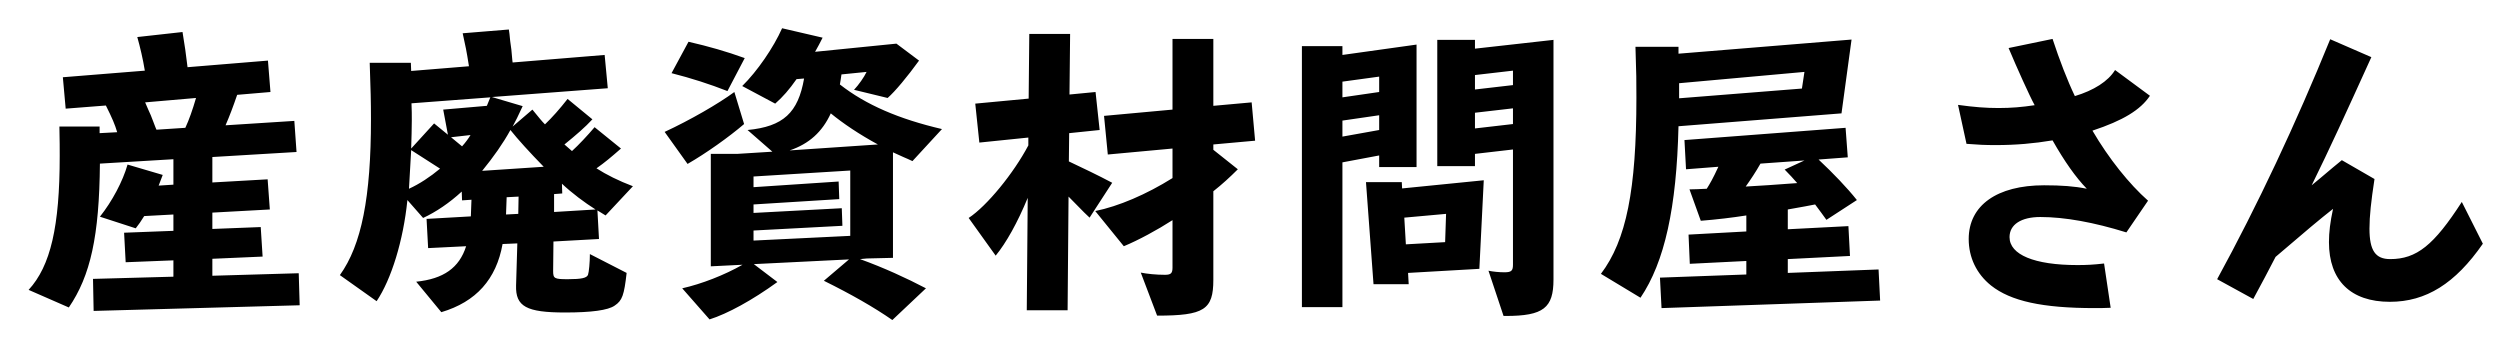 <svg xmlns="http://www.w3.org/2000/svg" xmlns:xlink="http://www.w3.org/1999/xlink" width="676.575" height="91.749" viewBox="0 0 676.575 91.749">
  <defs>
    <filter id="パス_2905" x="0" y="0" width="676.575" height="91.749" filterUnits="userSpaceOnUse">
      <feOffset dx="1" dy="3" input="SourceAlpha"/>
      <feGaussianBlur result="blur"/>
      <feFlood flood-opacity="0.161"/>
      <feComposite operator="in" in2="blur"/>
      <feComposite in="SourceGraphic"/>
    </filter>
  </defs>
  <g transform="matrix(1, 0, 0, 1, 0, 0)" filter="url(#パス_2905)">
    <g id="パス_2905-2" data-name="パス 2905" transform="translate(2.24 76.3)">
      <path d="M 238.447 9.879 L 237.114 8.952 C 232.278 5.592 226.3 2.166 218.839 -1.522 L 216.113 -2.869 L 218.43 -4.839 L 220.744 -6.806 L 206.347 -6.094 L 208.355 -4.567 L 210.5 -2.937 L 208.319 -1.356 C 201.448 3.626 194.547 7.418 189.387 9.047 L 188.144 9.44 L 187.283 8.46 L 179.888 0.045 L 177.665 -2.484 L 180.949 -3.226 C 183.018 -3.693 185.212 -4.347 187.405 -5.137 L 187.125 -5.124 L 187.125 -7.225 L 187.125 -35.201 C 185.993 -34.482 184.887 -33.809 183.834 -33.202 L 182.263 -32.297 L 181.209 -33.771 L 175.004 -42.441 L 173.597 -44.406 L 175.79 -45.42 C 180.759 -47.718 186.473 -50.856 190.777 -53.603 C 186.693 -55.115 182.408 -56.444 178.008 -57.562 L 175.521 -58.193 L 176.74 -60.45 L 181.33 -68.95 L 182.054 -70.292 L 183.54 -69.949 C 189.356 -68.606 194.12 -67.222 198.986 -65.461 L 201.139 -64.681 L 200.077 -62.652 L 198.838 -60.287 C 201.886 -63.921 204.849 -68.529 206.591 -72.465 L 207.261 -73.978 L 208.873 -73.603 L 219.838 -71.053 L 222.308 -70.479 L 221.174 -68.211 C 221.075 -68.013 220.981 -67.826 220.889 -67.646 L 239.16 -69.48 L 239.936 -69.558 L 240.56 -69.09 L 246.68 -64.5 L 248.255 -63.319 L 247.099 -61.726 C 243.685 -57.021 240.395 -53.116 238.297 -51.28 L 237.784 -50.831 C 241.99 -49.068 246.697 -47.589 252.14 -46.318 L 255.48 -45.537 L 253.156 -43.015 L 245.166 -34.345 L 244.146 -33.238 L 242.801 -33.911 C 242.258 -34.183 241.695 -34.425 241.151 -34.659 C 240.911 -34.762 240.664 -34.868 240.425 -34.974 L 240.425 -9.52 L 240.425 -7.568 L 238.972 -7.533 C 242.679 -5.898 245.874 -4.308 248.279 -3.046 L 250.761 -1.744 L 248.723 0.179 L 239.628 8.764 L 238.447 9.879 Z M 193.64 -39.655 L 196.203 -39.655 L 200.807 -39.943 L 197.754 -42.609 L 197.633 -42.715 C 196.389 -41.711 195.038 -40.678 193.64 -39.655 Z M 222.253 -45.558 C 221.26 -43.876 220.102 -42.421 218.751 -41.155 L 227.746 -41.763 C 225.79 -43.005 223.936 -44.285 222.253 -45.558 Z M 197.82 -53.644 L 200.049 -46.312 L 200.07 -46.24 C 203.909 -46.738 206.573 -47.765 208.397 -49.436 C 209.285 -50.25 210.017 -51.246 210.625 -52.472 C 209.738 -51.486 208.832 -50.594 207.867 -49.75 L 206.827 -48.84 L 205.609 -49.49 L 197.82 -53.644 Z M 226.234 -57.297 C 226.44 -57.143 226.647 -56.992 226.856 -56.842 C 227.02 -57.032 227.185 -57.231 227.349 -57.436 L 226.238 -57.325 C 226.237 -57.316 226.235 -57.306 226.234 -57.297 Z M 404.267 8.207 C 404.267 8.207 404.266 8.207 404.265 8.207 C 404.063 8.207 403.857 8.207 403.649 8.205 L 402.22 8.194 L 401.768 6.837 L 397.959 -4.59 L 397.234 -4.548 L 379.933 -3.557 L 379.992 -2.491 L 380.109 -0.38 L 377.995 -0.38 L 368.475 -0.38 L 366.617 -0.38 L 366.48 -2.233 L 364.44 -29.858 L 364.282 -32.005 L 366.435 -32.005 L 376.125 -32.005 L 378.027 -32.005 L 378.103 -30.504 L 396.46 -32.34 L 395.93 -32.34 L 385.73 -32.34 L 383.73 -32.34 L 383.73 -34.34 L 383.73 -68.51 L 383.73 -70.51 L 385.73 -70.51 L 395.93 -70.51 L 397.93 -70.51 L 397.93 -68.51 L 397.93 -68.367 L 416.957 -70.498 L 419.18 -70.747 L 419.18 -68.51 L 419.18 -3.655 C 419.18 -1.416 418.965 0.297 418.503 1.734 C 417.957 3.432 417.065 4.741 415.776 5.736 C 414.559 6.676 412.987 7.321 410.971 7.709 C 409.206 8.049 407.075 8.207 404.267 8.207 Z M 399.203 -8.162 L 400.004 -7.991 C 401.066 -7.763 402.64 -7.61 403.92 -7.61 C 404.034 -7.61 404.131 -7.612 404.215 -7.615 C 404.215 -7.626 404.215 -7.638 404.215 -7.65 L 404.215 -36.6 L 397.93 -35.873 L 397.93 -34.34 L 397.93 -32.487 L 398.111 -32.505 L 400.423 -32.736 L 400.307 -30.416 L 399.203 -8.162 Z M 378.915 -18.582 L 379.109 -15.283 L 385.917 -15.665 L 386.036 -19.225 L 378.915 -18.582 Z M 397.93 -47.008 L 397.93 -46.785 L 404.215 -47.512 L 404.215 -47.735 L 397.93 -47.008 Z M 309.91 8.12 L 308.53 8.12 L 308.04 6.83 L 303.62 -4.815 L 302.337 -8.195 L 305.882 -7.486 C 307.597 -7.143 309.955 -6.93 312.035 -6.93 C 312.049 -6.93 312.062 -6.93 312.075 -6.93 L 312.075 -16.137 C 308.504 -14.026 304.667 -12.057 301.663 -10.817 L 300.287 -10.248 L 299.348 -11.404 L 293.14 -19.045 L 292.032 -17.336 L 290.29 -18.92 C 289.645 -19.507 289.355 -19.776 287.9 -21.249 L 287.685 4.692 L 287.668 6.675 L 285.685 6.675 L 274.635 6.675 L 272.618 6.675 L 272.635 4.658 L 272.814 -16.636 C 271.132 -13.511 269.402 -10.829 267.763 -8.842 L 266.109 -6.837 L 264.594 -8.95 L 257.284 -19.15 L 256.07 -20.845 L 257.814 -21.988 C 259.99 -23.414 262.897 -26.252 265.79 -29.776 C 268.456 -33.024 270.885 -36.551 272.715 -39.824 L 262.004 -38.725 L 260.019 -38.522 L 259.811 -40.507 L 258.706 -51.047 L 258.495 -53.057 L 260.508 -53.246 L 273.163 -54.437 L 273.315 -70.144 L 273.334 -72.125 L 275.315 -72.125 L 286.365 -72.125 L 288.386 -72.125 L 288.365 -70.104 L 288.218 -55.924 L 293.058 -56.391 L 295.027 -56.581 L 295.239 -54.614 L 295.738 -49.966 L 312.075 -51.465 L 312.075 -68.765 L 312.075 -70.765 L 314.075 -70.765 L 325.125 -70.765 L 327.125 -70.765 L 327.125 -68.765 L 327.125 -52.848 L 335.315 -53.587 L 337.307 -53.767 L 337.487 -51.775 L 338.422 -41.405 L 338.601 -39.413 L 336.61 -39.233 L 328.648 -38.515 L 332.999 -35.056 L 334.754 -33.661 L 333.169 -32.076 C 331.03 -29.937 329.089 -28.17 327.125 -26.577 L 327.125 -3.57 C 327.125 -1.151 326.913 0.563 326.437 1.985 C 325.852 3.736 324.851 5.045 323.376 5.988 C 320.6 7.763 316.165 8.12 309.91 8.12 Z M 288.039 -36.859 C 289.055 -36.37 290.629 -35.62 292.746 -34.618 L 292.765 -34.608 L 292.784 -34.599 C 293.422 -34.28 293.956 -34.016 294.472 -33.761 C 295.846 -33.081 296.932 -32.545 298.699 -31.598 L 300.616 -30.571 L 299.433 -28.747 L 297.205 -25.313 C 301.93 -26.814 307.122 -29.219 312.075 -32.226 L 312.075 -36.907 L 296.749 -35.493 L 294.768 -35.311 L 294.574 -37.291 L 294.107 -42.079 L 288.09 -41.459 L 288.039 -36.859 Z M 115.495 7.48 L 114.652 6.457 L 107.852 -1.788 L 105.478 -4.666 L 109.189 -5.049 C 112.58 -5.4 115.157 -6.229 117.069 -7.582 C 118.16 -8.355 119.057 -9.323 119.773 -10.507 L 112.724 -10.157 L 110.735 -10.059 L 110.628 -12.048 L 110.286 -18.398 L 109.761 -18.996 L 108.438 -20.504 C 106.975 -10.973 103.997 -2.114 100.345 3.325 L 99.201 5.029 L 97.528 3.841 L 87.583 -3.214 L 85.941 -4.378 L 87.116 -6.012 C 89.901 -9.888 91.887 -14.947 93.185 -21.481 C 94.511 -28.149 95.155 -36.526 95.155 -47.09 C 95.155 -51.715 95.079 -54.626 94.816 -62.236 L 94.745 -64.305 L 96.815 -64.305 L 107.95 -64.305 L 109.875 -64.305 L 109.948 -62.382 L 109.953 -62.258 L 121.356 -63.188 C 120.939 -65.688 120.666 -66.932 120.118 -69.428 L 120.021 -69.866 L 119.531 -72.102 L 121.812 -72.288 L 134.307 -73.308 L 136.184 -73.462 L 136.45 -71.598 L 136.62 -70.408 L 136.626 -70.361 L 136.631 -70.315 L 136.663 -69.981 C 136.801 -68.521 136.819 -68.334 137.13 -66.158 L 137.137 -66.107 L 137.142 -66.056 L 137.279 -64.543 L 160.232 -66.423 L 162.201 -66.585 L 162.386 -64.618 L 163.236 -55.608 L 163.427 -53.58 L 161.396 -53.426 L 153.182 -52.802 L 158.351 -48.549 L 159.983 -47.206 L 159.128 -46.277 L 166.073 -40.655 L 167.92 -39.16 L 166.132 -37.595 C 164.376 -36.059 163.073 -34.944 161.79 -33.934 C 163.881 -32.793 166.243 -31.719 168.752 -30.771 L 171.546 -29.715 L 169.506 -27.534 L 162.111 -19.629 L 160.994 -18.435 L 160.647 -18.649 L 160.862 -14.73 L 160.972 -12.733 L 158.975 -12.623 L 156.94 -12.511 L 157.313 -12.32 L 167.258 -7.22 L 168.487 -6.589 L 168.332 -5.216 C 167.668 0.684 167.142 3.106 164.251 5.046 C 163.073 5.877 161.291 6.433 158.647 6.795 C 156.342 7.11 153.326 7.27 149.685 7.27 C 146.158 7.27 143.593 7.087 141.611 6.695 C 139.241 6.226 137.587 5.44 136.406 4.223 C 134.52 2.28 134.373 -0.316 134.426 -2.1 L 134.702 -11.34 L 134.417 -11.328 C 133.4 -6.903 131.539 -3.16 128.873 -0.185 C 125.884 3.151 121.81 5.602 116.765 7.102 L 115.495 7.48 Z M 148.456 -5.79 C 149.066 -5.74 150.021 -5.74 150.45 -5.74 C 152.693 -5.74 153.669 -5.878 154.085 -5.982 C 154.223 -6.823 154.4 -8.696 154.4 -10.54 L 154.4 -12.371 L 148.52 -12.046 L 148.455 -5.937 C 148.455 -5.884 148.455 -5.835 148.456 -5.79 Z M 119.868 -23.274 C 119.496 -22.987 119.122 -22.707 118.745 -22.435 L 122.255 -22.634 L 122.273 -23.102 L 121.938 -23.079 L 119.88 -22.942 L 119.868 -23.274 Z M 148.71 -24.923 L 148.71 -24.055 L 152.061 -24.258 C 151.696 -24.536 151.336 -24.817 150.981 -25.099 L 150.981 -25.098 L 149.073 -24.951 L 148.71 -24.923 Z M 109.838 -35.159 L 109.638 -31.65 C 110.562 -32.209 111.494 -32.831 112.414 -33.503 C 111.546 -34.062 110.682 -34.619 109.838 -35.159 Z M 135.182 -40.64 C 134.129 -38.935 132.924 -37.171 131.574 -35.356 L 139.489 -35.881 C 137.863 -37.609 136.407 -39.217 135.182 -40.64 Z M 110.184 -49.49 C 110.205 -48.574 110.205 -47.831 110.205 -46.75 C 110.205 -45.987 110.196 -45.215 110.18 -44.418 L 112.763 -47.248 L 114.04 -48.648 L 115.004 -47.859 L 114.739 -49.271 L 114.635 -49.827 L 110.184 -49.49 Z M 141.56 -51.921 L 142.39 -50.91 C 142.799 -50.412 143.145 -49.988 143.445 -49.621 C 143.796 -49.191 144.079 -48.845 144.322 -48.552 C 145.415 -49.695 146.542 -50.976 147.691 -52.386 L 141.56 -51.921 Z M 20.14 6.899 L 20.1 4.884 L 20.003 -0.063 C 19.136 1.716 18.152 3.406 17.036 5.038 L 16.102 6.407 L 14.583 5.742 L 3.703 0.982 L 1.134 -0.142 L 3.034 -2.205 C 4.411 -3.7 5.554 -5.408 6.529 -7.426 C 7.541 -9.52 8.348 -11.896 8.995 -14.689 C 10.291 -20.274 10.92 -27.592 10.92 -37.06 C 10.92 -39.658 10.92 -40.357 10.835 -45.014 L 10.798 -47.05 L 12.835 -47.05 L 23.715 -47.05 L 24.982 -47.05 C 24.758 -47.536 24.507 -48.063 24.222 -48.646 L 14.691 -47.901 L 12.72 -47.747 L 12.543 -49.716 L 11.778 -58.216 L 11.597 -60.227 L 13.61 -60.389 L 33.599 -61.997 C 33.08 -64.662 32.461 -67.056 31.99 -68.734 L 31.352 -71.003 L 33.694 -71.263 L 45.934 -72.623 L 47.823 -72.833 L 48.129 -70.957 C 48.694 -67.497 48.914 -66.043 49.264 -63.265 L 69.111 -64.893 L 71.109 -65.057 L 71.269 -63.06 L 71.949 -54.56 L 72.107 -52.576 L 70.124 -52.407 L 62.41 -51.752 C 61.876 -50.228 61.376 -48.874 60.872 -47.59 L 76.287 -48.576 L 78.27 -48.703 L 78.41 -46.721 L 79.005 -38.306 L 79.148 -36.289 L 77.129 -36.169 L 56.23 -34.921 L 56.23 -32.037 L 69.077 -32.767 L 71.042 -32.878 L 71.185 -30.915 L 71.78 -22.755 L 71.928 -20.724 L 69.894 -20.613 L 56.23 -19.866 L 56.23 -19.419 L 67.242 -19.849 L 69.192 -19.924 L 69.316 -17.977 L 69.826 -9.987 L 69.956 -7.951 L 67.917 -7.862 L 56.23 -7.351 L 56.23 -6.734 L 77.547 -7.354 L 79.545 -7.412 L 79.604 -5.414 L 79.859 3.256 L 79.918 5.259 L 77.915 5.314 L 22.155 6.844 L 20.14 6.899 Z M 24.873 -18.204 C 24.559 -15.589 24.164 -13.2 23.682 -10.986 C 23.289 -9.176 22.834 -7.465 22.31 -5.836 L 41.69 -6.366 L 41.69 -6.76 L 30.849 -6.332 L 28.878 -6.254 L 28.773 -8.224 L 28.348 -16.214 L 28.301 -17.091 L 24.873 -18.204 Z M 36.929 -18.884 C 36.858 -18.773 36.789 -18.668 36.722 -18.565 L 41.69 -18.755 L 41.69 -19.14 L 36.929 -18.884 Z M 25.777 -33.135 C 25.74 -30.903 25.673 -28.797 25.574 -26.804 C 26.839 -28.961 27.925 -31.211 28.7 -33.31 L 25.777 -33.135 Z M 40.832 -34.035 L 41.365 -33.878 L 41.69 -33.783 L 41.69 -34.087 L 40.832 -34.035 Z M 38.977 -49.841 C 39.091 -49.586 39.215 -49.313 39.382 -48.956 L 39.41 -48.896 L 39.434 -48.835 L 40.029 -47.305 C 40.187 -46.9 40.313 -46.569 40.419 -46.29 L 45.58 -46.627 C 46.069 -47.787 46.548 -49.084 47.026 -50.537 L 38.977 -49.841 Z M 444.524 6.147 L 444.423 4.183 L 444.18 -0.526 C 443.611 0.489 443.012 1.462 442.382 2.394 L 441.319 3.969 L 439.692 2.988 L 428.982 -3.472 L 427.079 -4.62 L 428.42 -6.392 C 431.748 -10.788 433.978 -16.222 435.438 -23.493 C 436.927 -30.903 437.62 -40.238 437.62 -52.87 C 437.62 -57.546 437.62 -58.957 437.366 -66.573 L 437.297 -68.64 L 439.365 -68.64 L 451.01 -68.64 L 453.01 -68.64 L 453.01 -66.94 L 497.682 -70.588 L 500.162 -70.791 L 499.827 -68.325 L 497.107 -48.35 L 496.891 -46.766 L 498.076 -46.856 L 498.224 -44.859 L 498.819 -36.869 L 498.968 -34.876 L 496.975 -34.726 L 493.519 -34.466 C 496.402 -31.592 498.978 -28.767 500.856 -26.405 L 502.225 -24.682 L 500.379 -23.483 L 495.026 -20.006 L 496.891 -20.102 L 498.887 -20.206 L 498.992 -18.21 L 499.417 -10.135 L 499.521 -8.162 L 505.079 -8.374 L 507.053 -8.449 L 507.152 -6.476 L 507.577 1.939 L 507.68 3.969 L 505.649 4.039 L 446.489 6.079 L 444.524 6.147 Z M 451.9 -27.936 C 451.436 -23.931 450.832 -20.26 450.083 -16.876 C 449.213 -12.939 448.148 -9.395 446.87 -6.198 L 452.133 -6.39 L 452.072 -7.819 L 451.732 -15.724 L 451.647 -17.7 L 453.621 -17.807 L 455.51 -17.91 L 455.163 -18.873 L 452.103 -27.373 L 451.9 -27.936 Z M 467.37 -18.673 C 466.893 -18.606 466.409 -18.54 465.919 -18.475 L 467.37 -18.554 L 467.37 -18.673 Z M 482.59 -20.933 L 482.59 -19.361 L 488.664 -19.676 C 488.566 -19.813 488.471 -19.944 488.378 -20.074 C 488.02 -20.572 487.675 -21.051 487.142 -21.766 C 486.051 -21.555 484.795 -21.325 482.59 -20.933 Z M 452.129 -30.05 L 453.985 -30.05 C 454.697 -30.05 456.164 -30.103 457.507 -30.166 C 457.811 -30.673 458.121 -31.219 458.48 -31.906 L 453.205 -31.496 L 452.262 -31.423 C 452.219 -30.961 452.175 -30.504 452.129 -30.05 Z M 474.398 -33.101 C 473.981 -32.395 473.55 -31.7 473.129 -31.046 C 474.812 -31.154 476.706 -31.287 478.872 -31.444 C 478.78 -31.536 478.684 -31.633 478.581 -31.736 L 478.326 -31.991 L 477.028 -33.289 L 474.398 -33.101 Z M 453.18 -54.952 L 453.18 -54.865 L 482.674 -57.203 L 482.737 -57.619 L 453.18 -54.952 Z M 563.635 6.08 C 556.367 6.08 550.566 5.585 545.901 4.568 C 541.069 3.514 537.288 1.865 534.342 -0.473 L 534.337 -0.478 L 534.331 -0.482 C 532.15 -2.236 530.457 -4.35 529.298 -6.763 C 528.138 -9.18 527.55 -11.823 527.55 -14.62 C 527.55 -19.756 529.714 -24.012 533.809 -26.927 C 535.766 -28.321 538.145 -29.388 540.881 -30.099 C 543.579 -30.8 546.63 -31.155 549.95 -31.155 C 552.479 -31.155 554.638 -31.082 556.583 -30.923 C 554.831 -33.228 553.046 -35.945 551.198 -39.117 C 546.377 -38.38 541.784 -38.035 536.86 -38.035 C 533.953 -38.035 532.069 -38.116 528.793 -38.382 L 527.316 -38.501 L 527.001 -39.95 L 524.706 -50.49 L 524.097 -53.286 L 526.932 -52.896 C 531.291 -52.298 534.289 -52.065 537.625 -52.065 C 539.954 -52.065 542.037 -52.178 544.346 -52.441 C 542.655 -55.953 540.212 -61.445 538.501 -65.527 L 537.561 -67.766 L 539.939 -68.258 L 551.839 -70.723 L 553.588 -71.086 L 554.145 -69.389 C 555.817 -64.298 557.635 -59.532 559.343 -55.751 C 563.221 -57.156 566.07 -59.128 567.453 -61.393 L 568.592 -63.256 L 570.348 -61.959 L 579.783 -54.989 L 581.316 -53.856 L 580.259 -52.271 C 578.806 -50.091 576.755 -48.216 573.99 -46.538 C 571.852 -45.241 569.232 -44.031 566.027 -42.863 C 570.041 -36.409 574.837 -30.527 579.409 -26.489 L 580.732 -25.32 L 579.736 -23.862 L 573.871 -15.277 L 573.038 -14.057 L 571.627 -14.495 C 562.923 -17.199 555.287 -18.57 548.93 -18.57 C 547.425 -18.57 545.333 -18.376 543.913 -17.45 C 543.017 -16.866 542.6 -16.129 542.6 -15.13 C 542.6 -14.429 542.835 -13.833 543.34 -13.253 C 543.943 -12.56 544.898 -11.94 546.177 -11.411 C 549.097 -10.203 553.517 -9.565 558.96 -9.565 C 561.21 -9.565 562.91 -9.629 565.958 -9.977 L 567.878 -10.197 L 568.163 -8.285 L 569.948 3.7 L 570.275 5.897 L 568.057 5.993 C 566.058 6.08 565.094 6.08 563.635 6.08 Z M 362.06 5.825 L 360.06 5.825 L 349.095 5.825 L 347.095 5.825 L 347.095 3.825 L 347.095 -66.81 L 347.095 -68.81 L 349.095 -68.81 L 360.06 -68.81 L 362.06 -68.81 L 362.06 -66.81 L 362.06 -66.729 L 379.843 -69.216 L 382.12 -69.534 L 382.12 -67.235 L 382.12 -34.085 L 382.12 -32.085 L 380.12 -32.085 L 370.005 -32.085 L 368.005 -32.085 L 368.005 -34.085 L 368.005 -34.819 L 362.06 -33.701 L 362.06 3.825 L 362.06 5.825 Z M 362.06 -44.935 L 362.06 -44.721 L 368.005 -45.788 L 368.005 -45.798 L 362.06 -44.935 Z M 362.06 -55.46 L 362.06 -55.267 L 368.005 -56.13 L 368.005 -56.273 L 362.06 -55.46 Z M 643.535 4.38 C 640.681 4.38 638.087 3.985 635.825 3.206 C 633.508 2.408 631.516 1.202 629.905 -0.379 C 628.292 -1.961 627.06 -3.919 626.244 -6.198 C 625.448 -8.421 625.045 -10.969 625.045 -13.77 C 625.045 -15.12 625.122 -16.464 625.289 -17.905 C 622.67 -15.744 619.344 -12.925 614.19 -8.508 L 613.807 -7.772 C 611.97 -4.244 610.643 -1.694 608.316 2.573 L 607.356 4.332 L 605.599 3.369 L 595.824 -1.986 L 594.072 -2.946 L 595.03 -4.699 C 605.852 -24.497 616.114 -46.277 625.532 -69.434 L 626.304 -71.331 L 628.183 -70.514 L 639.318 -65.669 L 641.181 -64.858 L 640.341 -63.008 C 635.302 -51.91 631.721 -44.044 628.201 -36.63 L 629.26 -37.5 L 630.33 -38.379 L 631.529 -37.687 L 640.369 -32.587 L 641.553 -31.904 L 641.347 -30.553 C 640.385 -24.255 640.01 -20.574 640.01 -17.425 C 640.01 -14.885 640.332 -13.128 640.966 -12.202 C 641.313 -11.697 641.899 -11.18 643.62 -11.18 C 646.881 -11.18 649.358 -12.047 651.903 -14.079 C 654.612 -16.243 657.516 -19.837 661.319 -25.734 L 663.214 -28.671 L 664.786 -25.55 L 670.481 -14.245 L 671.016 -13.183 L 670.339 -12.206 C 666.408 -6.532 662.383 -2.454 658.035 0.262 C 653.599 3.033 648.856 4.38 643.535 4.38 Z" stroke="none"/>
      <path d="M 238.255 7.31 L 247.35 -1.275 C 242.165 -3.995 235.875 -6.885 229.5 -9.18 L 231.37 -9.35 L 238.425 -9.52 L 238.425 -38.08 L 241.23 -36.805 C 241.995 -36.465 242.845 -36.125 243.695 -35.7 L 251.685 -44.37 C 240.04 -47.09 231.115 -50.915 224.06 -56.44 C 224.23 -57.29 224.315 -58.055 224.485 -59.16 L 231.285 -59.84 C 230.605 -58.395 229.16 -56.355 227.885 -54.995 L 236.98 -52.785 C 239.02 -54.57 242.335 -58.565 245.48 -62.9 L 239.36 -67.49 L 217.345 -65.28 C 218.11 -66.64 218.62 -67.575 219.385 -69.105 L 208.42 -71.655 C 206.125 -66.47 201.705 -60.01 197.625 -56.015 L 206.55 -51.255 C 208.59 -53.04 210.375 -55.08 212.33 -57.885 L 214.37 -58.055 C 212.755 -48.79 208.76 -45.05 199.07 -44.115 L 205.785 -38.25 L 196.265 -37.655 L 189.125 -37.655 L 189.125 -7.225 L 197.71 -7.65 C 192.78 -4.845 186.66 -2.465 181.39 -1.275 L 188.785 7.14 C 193.63 5.61 200.345 1.955 207.145 -2.975 L 200.77 -7.82 L 226.525 -9.095 L 219.725 -3.315 C 227.12 0.34 233.24 3.825 238.255 7.31 M 224.57 -22.95 L 200.685 -21.675 L 200.685 -23.97 L 223.89 -25.415 L 223.72 -30.175 L 200.685 -28.645 L 200.685 -31.535 L 226.865 -33.15 L 226.865 -15.47 L 200.685 -14.195 L 200.685 -16.915 L 224.74 -18.19 L 224.57 -22.95 M 221.595 -48.62 C 224.91 -45.9 229.33 -42.925 234.345 -40.205 L 210.46 -38.59 C 215.73 -40.375 219.3 -43.605 221.595 -48.62 M 404.265 6.207 C 414.481 6.208 417.18 4.017 417.18 -3.655 L 417.18 -68.51 L 395.93 -66.13 L 395.93 -68.51 L 385.73 -68.51 L 385.73 -34.34 L 395.93 -34.34 L 395.93 -37.655 L 406.215 -38.845 L 406.215 -7.65 C 406.215 -6.035 405.79 -5.61 403.92 -5.61 C 402.475 -5.61 400.775 -5.78 399.585 -6.035 L 403.665 6.205 C 403.868 6.207 404.068 6.207 404.265 6.207 M 406.215 -49.98 L 406.215 -45.73 L 395.93 -44.54 L 395.93 -48.79 L 406.215 -49.98 M 406.215 -60.18 L 406.215 -56.27 L 395.93 -55.08 L 395.93 -58.99 L 406.215 -60.18 M 309.91 6.12 C 322.66 6.12 325.125 4.505 325.125 -3.57 L 325.125 -27.54 C 327.505 -29.41 329.63 -31.365 331.755 -33.49 L 325.125 -38.76 L 325.125 -40.205 L 336.43 -41.225 L 335.495 -51.595 L 325.125 -50.66 L 325.125 -68.765 L 314.075 -68.765 L 314.075 -49.64 L 295.545 -47.94 L 296.565 -37.485 L 314.075 -39.1 L 314.075 -31.11 C 307.02 -26.69 299.455 -23.46 293.165 -22.185 L 300.9 -12.665 C 304.81 -14.28 309.995 -17.085 314.075 -19.72 L 314.075 -6.885 C 314.075 -5.355 313.65 -4.93 312.035 -4.93 C 309.655 -4.93 307.19 -5.185 305.49 -5.525 L 309.91 6.12 M 149.685 5.27 C 156.74 5.27 161.33 4.675 163.115 3.4 C 165.155 2.04 165.665 0.595 166.345 -5.44 L 156.4 -10.54 C 156.4 -8.33 156.145 -5.61 155.89 -4.93 C 155.55 -4.08 154.19 -3.74 150.45 -3.74 C 146.795 -3.74 146.455 -3.91 146.455 -5.95 L 146.54 -13.94 L 158.865 -14.62 L 158.44 -22.355 L 160.65 -20.995 L 168.045 -28.9 C 164.22 -30.345 160.82 -32.045 158.185 -33.745 C 160.48 -35.36 162.095 -36.72 164.815 -39.1 L 157.675 -44.88 C 155.805 -42.67 153.34 -40.035 151.555 -38.42 L 149.515 -40.205 C 152.66 -42.755 155.125 -44.88 157.08 -47.005 L 150.365 -52.53 C 148.24 -49.81 146.2 -47.515 144.245 -45.645 C 143.31 -46.58 142.8 -47.26 140.845 -49.64 L 135.49 -45.05 C 136.255 -46.41 137.02 -48.025 138.21 -50.575 L 129.88 -53.04 L 161.245 -55.42 L 160.395 -64.43 L 135.49 -62.39 L 135.405 -63.07 L 135.15 -65.875 C 134.81 -68.255 134.81 -68.34 134.64 -70.125 L 134.47 -71.315 L 121.975 -70.295 C 122.74 -66.81 122.995 -65.705 123.675 -61.37 L 108.035 -60.095 L 107.95 -62.305 L 96.815 -62.305 C 97.07 -54.91 97.155 -51.85 97.155 -47.09 C 97.155 -25.925 94.605 -13.005 88.74 -4.845 L 98.685 2.21 C 102.68 -3.74 105.91 -14.195 107.015 -25.16 L 111.265 -20.315 C 114.75 -21.93 118.405 -24.395 121.72 -27.455 L 121.805 -25.075 L 124.355 -25.245 L 124.185 -20.74 L 112.2 -20.06 L 112.625 -12.155 L 122.91 -12.665 C 121.04 -6.8 116.79 -3.825 109.395 -3.06 L 116.195 5.185 C 125.63 2.38 131.07 -3.74 132.77 -13.26 L 136.765 -13.43 L 136.425 -2.04 C 136.255 3.655 139.23 5.27 149.685 5.27 M 137.105 -26.095 L 137.02 -21.42 L 133.705 -21.25 L 133.875 -25.925 L 137.105 -26.095 M 148.835 -29.58 C 151.555 -27.03 154.955 -24.48 157.93 -22.61 L 146.71 -21.93 L 146.71 -26.775 L 148.92 -26.945 L 148.835 -29.58 M 108.035 -38.675 C 110.33 -37.23 112.965 -35.53 115.855 -33.66 C 113.22 -31.45 110.245 -29.495 107.44 -28.22 L 108.035 -38.675 M 134.895 -44.115 C 136.85 -41.65 140.08 -38.08 143.905 -34.17 L 127.245 -33.065 C 130.305 -36.805 132.94 -40.545 134.895 -44.115 M 129.455 -52.955 L 128.52 -50.66 L 116.705 -49.64 L 117.98 -42.84 L 114.24 -45.9 L 108.035 -39.1 C 108.12 -42.075 108.205 -44.455 108.205 -46.75 C 108.205 -48.45 108.205 -49.3 108.12 -51.34 L 129.455 -52.955 M 124.1 -42.755 C 123.59 -41.905 122.74 -40.715 121.805 -39.695 L 118.83 -42.16 L 124.1 -42.755 M 22.1 4.845 L 77.86 3.315 L 77.605 -5.355 L 54.23 -4.675 L 54.23 -9.265 L 67.83 -9.86 L 67.32 -17.85 L 54.23 -17.34 L 54.23 -21.76 L 69.785 -22.61 L 69.19 -30.77 L 54.23 -29.92 L 54.23 -36.805 L 77.01 -38.165 L 76.415 -46.58 L 57.8 -45.39 C 58.905 -47.94 59.84 -50.405 60.945 -53.635 L 69.955 -54.4 L 69.275 -62.9 L 47.515 -61.115 C 47.005 -65.28 46.835 -66.47 46.155 -70.635 L 33.915 -69.275 C 34.68 -66.555 35.445 -63.325 35.955 -60.18 L 13.77 -58.395 L 14.535 -49.895 L 25.415 -50.745 C 27.115 -47.345 27.88 -45.56 28.475 -43.52 L 23.715 -43.265 L 23.715 -45.05 L 12.835 -45.05 C 12.92 -40.375 12.92 -39.695 12.92 -37.06 C 12.92 -18.02 10.455 -7.31 4.505 -0.85 L 15.385 3.91 C 21.25 -4.675 23.63 -15.385 23.8 -35.02 L 43.69 -36.21 L 43.69 -29.325 L 39.695 -29.07 L 40.8 -31.96 L 31.28 -34.765 C 30.005 -30.26 27.115 -24.82 23.8 -20.655 L 33.49 -17.51 C 34.34 -18.615 34.85 -19.295 35.785 -20.825 L 43.69 -21.25 L 43.69 -16.83 L 30.345 -16.32 L 30.77 -8.33 L 43.69 -8.84 L 43.69 -4.42 L 21.93 -3.825 L 22.1 4.845 M 49.81 -52.785 C 48.875 -49.555 47.94 -46.92 46.92 -44.71 L 39.1 -44.2 C 38.93 -44.54 38.76 -45.05 38.165 -46.58 L 37.57 -48.11 C 36.975 -49.385 36.89 -49.64 36.04 -51.595 L 49.81 -52.785 M 285.685 4.675 L 285.94 -26.095 C 290.53 -21.42 290.7 -21.25 291.635 -20.4 L 297.755 -29.835 C 295.375 -31.11 294.27 -31.62 291.89 -32.81 C 288.66 -34.34 286.705 -35.275 286.025 -35.615 L 286.11 -43.265 L 294.355 -44.115 L 293.25 -54.4 L 286.195 -53.72 L 286.365 -70.125 L 275.315 -70.125 L 275.145 -52.615 L 260.695 -51.255 L 261.8 -40.715 L 275.06 -42.075 L 275.06 -39.95 C 271.065 -32.385 263.84 -23.545 258.91 -20.315 L 266.22 -10.115 C 269.025 -13.515 272.17 -19.125 274.89 -25.755 L 274.635 4.675 L 285.685 4.675 M 563.635 4.08 C 565.08 4.08 566.015 4.08 567.97 3.995 L 566.185 -7.99 C 563.21 -7.65 561.425 -7.565 558.96 -7.565 C 547.315 -7.565 540.6 -10.37 540.6 -15.13 C 540.6 -18.53 543.745 -20.57 548.93 -20.57 C 555.56 -20.57 563.465 -19.125 572.22 -16.405 L 578.085 -24.99 C 572.985 -29.495 567.46 -36.38 563.04 -43.945 C 571.285 -46.665 576.045 -49.555 578.595 -53.38 L 569.16 -60.35 C 567.29 -57.29 563.38 -54.825 558.28 -53.295 C 556.24 -57.545 554.115 -63.07 552.245 -68.765 L 540.345 -66.3 C 542.555 -61.03 546.04 -53.295 547.4 -50.83 C 544 -50.32 541.11 -50.065 537.625 -50.065 C 534.14 -50.065 530.995 -50.32 526.66 -50.915 L 528.955 -40.375 C 532.1 -40.12 533.97 -40.035 536.86 -40.035 C 542.3 -40.035 547.145 -40.46 552.245 -41.31 C 555.475 -35.615 558.535 -31.28 561.51 -28.22 C 558.195 -28.9 554.625 -29.155 549.95 -29.155 C 537.2 -29.155 529.55 -23.715 529.55 -14.62 C 529.55 -9.605 531.675 -5.185 535.585 -2.04 C 540.94 2.21 549.525 4.08 563.635 4.08 M 446.42 4.08 L 505.58 2.04 L 505.155 -6.375 L 480.59 -5.44 L 480.59 -9.18 L 497.42 -10.03 L 496.995 -18.105 L 480.59 -17.255 L 480.59 -22.61 C 484.925 -23.375 486.285 -23.63 487.985 -23.97 C 489.6 -21.845 489.855 -21.42 491.045 -19.805 L 499.29 -25.16 C 496.655 -28.475 492.83 -32.47 488.92 -36.125 L 496.825 -36.72 L 496.23 -44.71 L 452.625 -41.395 L 453.05 -33.49 L 461.805 -34.17 C 460.275 -30.855 459.51 -29.58 458.66 -28.22 C 457.045 -28.135 454.92 -28.05 453.985 -28.05 L 457.045 -19.55 C 461.295 -19.89 465.63 -20.4 469.37 -20.995 L 469.37 -16.66 L 453.73 -15.81 L 454.07 -7.905 L 469.37 -8.67 L 469.37 -5.015 L 445.995 -4.165 L 446.42 4.08 M 485.095 -35.87 L 479.74 -33.405 L 479.995 -33.15 C 481.355 -31.79 481.695 -31.365 483.14 -29.75 C 477.36 -29.325 472.685 -28.985 469.2 -28.815 C 470.475 -30.6 472.005 -32.895 473.195 -35.02 L 485.095 -35.87 M 360.06 3.825 L 360.06 -35.36 L 370.005 -37.23 L 370.005 -34.085 L 380.12 -34.085 L 380.12 -67.235 L 360.06 -64.43 L 360.06 -66.81 L 349.095 -66.81 L 349.095 3.825 L 360.06 3.825 M 370.005 -48.11 L 370.005 -44.115 L 360.06 -42.33 L 360.06 -46.665 L 370.005 -48.11 M 370.005 -58.565 L 370.005 -54.4 L 360.06 -52.955 L 360.06 -57.205 L 370.005 -58.565 M 643.535 2.38 C 653.31 2.38 661.215 -2.55 668.695 -13.345 L 663 -24.65 C 655.435 -12.92 650.76 -9.18 643.62 -9.18 C 639.625 -9.18 638.01 -11.475 638.01 -17.425 C 638.01 -20.825 638.435 -24.735 639.37 -30.855 L 630.53 -35.955 L 628.15 -34 C 625.6 -31.79 623.56 -30.175 622.37 -29.155 C 627.3 -39.185 631.38 -48.11 638.52 -63.835 L 627.385 -68.68 C 618.12 -45.9 607.75 -23.8 596.785 -3.74 L 606.56 1.615 C 609.11 -3.06 610.47 -5.695 612.595 -9.775 C 620.925 -16.915 624.58 -19.975 628.15 -22.78 C 627.385 -19.21 627.045 -16.49 627.045 -13.77 C 627.045 -3.4 632.91 2.38 643.535 2.38 M 440.725 1.275 C 447.27 -8.415 450.5 -23.12 451.01 -45.135 L 495.125 -48.62 L 497.845 -68.595 L 451.01 -64.77 L 451.01 -66.64 L 439.365 -66.64 C 439.62 -58.99 439.62 -57.545 439.62 -52.87 C 439.62 -27.965 436.9 -14.28 430.015 -5.185 L 440.725 1.275 M 485.095 -59.84 L 484.415 -55.335 L 451.18 -52.7 L 451.18 -56.78 L 485.095 -59.84 M 377.995 -2.38 L 377.825 -5.44 L 397.12 -6.545 L 398.31 -30.515 L 376.21 -28.305 L 376.125 -30.005 L 366.435 -30.005 L 368.475 -2.38 L 377.995 -2.38 M 388.11 -21.42 L 387.855 -13.77 L 377.23 -13.175 L 376.805 -20.4 L 388.11 -21.42 M 182.835 -34.935 C 187.85 -37.825 193.97 -42.16 198.135 -45.73 L 195.5 -54.4 C 191.25 -51.255 183.43 -46.75 176.63 -43.605 L 182.835 -34.935 M 193.63 -54.655 L 198.305 -63.58 C 193.375 -65.365 188.615 -66.725 183.09 -68 L 178.5 -59.5 C 183.855 -58.14 188.87 -56.525 193.63 -54.655 M 238.639 12.448 L 235.972 10.595 C 231.219 7.291 225.325 3.914 217.953 0.271 L 212.916 -2.218 L 209.493 0.263 C 202.455 5.366 195.346 9.263 189.99 10.954 L 187.502 11.74 L 185.78 9.78 L 178.385 1.365 L 173.94 -3.693 L 180.509 -5.177 C 181.997 -5.513 183.553 -5.949 185.125 -6.466 L 185.125 -7.225 L 185.125 -31.639 C 185.027 -31.582 184.929 -31.525 184.832 -31.469 L 181.692 -29.66 L 179.582 -32.607 L 173.377 -41.277 L 170.565 -45.207 L 174.951 -47.236 C 178.57 -48.909 182.585 -51.032 186.137 -53.113 C 183.351 -54.035 180.494 -54.867 177.515 -55.623 L 172.543 -56.886 L 174.98 -61.401 L 179.57 -69.901 L 181.019 -72.583 L 183.989 -71.898 C 189.888 -70.536 194.723 -69.131 199.667 -67.341 L 201.161 -66.8 C 202.6 -68.997 203.866 -71.25 204.762 -73.274 L 206.102 -76.301 L 209.326 -75.551 L 220.291 -73.001 L 225.231 -71.852 L 224.304 -69.999 L 238.96 -71.47 L 240.512 -71.626 L 241.76 -70.69 L 247.88 -66.1 L 251.03 -63.738 L 248.718 -60.551 C 246.076 -56.91 243.488 -53.72 241.429 -51.547 C 244.786 -50.311 248.472 -49.228 252.595 -48.265 L 257.097 -47.214 L 256.717 -50.838 L 256.295 -54.859 L 260.32 -55.237 L 271.18 -56.259 L 271.315 -70.164 L 271.354 -74.125 L 275.315 -74.125 L 286.365 -74.125 L 290.407 -74.125 L 290.365 -70.084 L 290.241 -58.129 L 292.866 -58.382 L 296.804 -58.761 L 297.227 -54.827 L 297.516 -52.138 L 310.075 -53.29 L 310.075 -68.765 L 310.075 -72.765 L 314.075 -72.765 L 325.125 -72.765 L 329.125 -72.765 L 329.125 -68.765 L 329.125 -55.037 L 335.136 -55.579 L 339.12 -55.938 L 339.479 -51.954 L 340.414 -41.584 L 340.773 -37.601 L 336.789 -37.241 L 333.803 -36.972 L 334.244 -36.621 L 337.754 -33.832 L 334.583 -30.662 C 332.662 -28.74 330.894 -27.11 329.125 -25.633 L 329.125 -3.57 C 329.125 -0.925 328.881 0.983 328.334 2.619 C 327.608 4.79 326.303 6.491 324.454 7.673 C 322.858 8.694 320.874 9.339 318.21 9.704 C 316.114 9.992 313.554 10.12 309.91 10.12 L 307.15 10.12 L 306.17 7.539 L 301.75 -4.106 L 300.247 -8.067 L 299.674 -7.831 L 297.796 -10.143 L 293.321 -15.649 L 292.428 -14.273 L 289.861 -16.606 L 289.685 4.708 L 289.652 8.675 L 285.685 8.675 L 274.635 8.675 L 270.601 8.675 L 270.635 4.641 L 270.753 -9.458 C 270.268 -8.782 269.785 -8.151 269.305 -7.569 L 265.997 -3.559 L 262.969 -7.785 L 255.659 -17.985 L 253.229 -21.375 L 256.718 -23.661 C 258.732 -24.98 261.475 -27.672 264.244 -31.045 C 265.937 -33.107 267.529 -35.281 268.924 -37.425 L 262.208 -36.736 L 258.238 -36.329 L 257.822 -40.298 L 257.367 -44.633 L 254.626 -41.659 L 246.636 -32.989 L 244.597 -30.777 L 242.425 -31.863 L 242.425 -9.52 L 242.425 -8.165 C 245.063 -6.942 247.365 -5.784 249.208 -4.817 L 254.172 -2.213 L 250.096 1.634 L 241.001 10.219 L 238.639 12.448 Z M 211.924 -4.367 L 213.435 -3.218 L 214.964 -4.518 L 211.924 -4.367 Z M 304.388 -9.825 L 306.274 -9.447 C 307.165 -9.269 308.522 -9.082 310.075 -8.99 L 310.075 -12.699 C 308.117 -11.627 306.166 -10.64 304.388 -9.825 Z M 299.018 -33.694 C 299.218 -33.589 299.425 -33.478 299.644 -33.361 L 303.478 -31.307 L 302.199 -29.335 C 304.802 -30.469 307.464 -31.827 310.075 -33.361 L 310.075 -34.714 L 299.018 -33.694 Z M 290.053 -38.111 C 290.756 -37.776 291.607 -37.371 292.603 -36.898 L 292.584 -37.097 L 292.312 -39.883 L 290.07 -39.652 L 290.053 -38.111 Z M 201.137 -49.609 L 201.477 -48.489 C 201.91 -48.573 202.322 -48.665 202.714 -48.768 L 201.137 -49.609 Z M 404.266 10.207 L 404.266 6.207 L 404.266 10.207 C 404.058 10.207 403.846 10.207 403.633 10.205 L 400.774 10.182 L 399.87 7.47 L 396.545 -2.505 L 382.04 -1.675 L 382.223 1.62 L 377.995 1.62 L 368.475 1.62 L 364.759 1.62 L 364.486 -2.085 L 364.06 -7.852 L 364.06 3.825 L 364.06 7.825 L 360.06 7.825 L 349.095 7.825 L 345.095 7.825 L 345.095 3.825 L 345.095 -66.81 L 345.095 -70.81 L 349.095 -70.81 L 360.06 -70.81 L 364.06 -70.81 L 364.06 -69.028 L 379.566 -71.196 L 381.73 -71.499 L 381.73 -72.51 L 385.73 -72.51 L 395.93 -72.51 L 399.93 -72.51 L 399.93 -70.603 L 416.735 -72.485 L 421.18 -72.983 L 421.18 -68.51 L 421.18 -3.655 C 421.18 -0.049 420.705 4.458 416.998 7.319 C 415.527 8.455 413.679 9.224 411.349 9.673 C 409.456 10.038 407.205 10.207 404.266 10.207 Z M 401.286 -9.798 C 401.581 -9.757 401.896 -9.721 402.215 -9.692 L 402.215 -28.502 L 401.286 -9.798 Z M 114.795 9.774 L 113.109 7.73 L 106.309 -0.515 L 105.309 -1.727 C 104.286 0.62 103.174 2.7 102.006 4.44 L 99.718 7.847 L 96.371 5.472 L 86.426 -1.583 L 83.143 -3.911 L 85.492 -7.18 C 90.792 -14.553 93.155 -26.862 93.155 -47.09 C 93.155 -51.682 93.079 -54.582 92.817 -62.167 L 92.675 -66.305 L 96.815 -66.305 L 107.95 -66.305 L 111.799 -66.305 L 111.872 -64.421 L 119.005 -65.003 C 118.769 -66.247 118.531 -67.331 118.164 -68.999 L 118.068 -69.437 L 117.086 -73.909 L 121.65 -74.282 L 134.145 -75.302 L 137.897 -75.608 L 138.43 -71.881 L 138.6 -70.691 L 138.613 -70.598 L 138.622 -70.504 L 138.654 -70.171 C 138.786 -68.782 138.804 -68.585 139.073 -66.697 L 160.068 -68.417 L 164.006 -68.739 L 164.377 -64.806 L 165.227 -55.796 L 165.61 -51.74 L 161.548 -51.431 L 158.296 -51.185 L 159.621 -50.094 L 162.886 -47.408 L 162.042 -46.491 L 167.332 -42.209 L 171.025 -39.219 L 167.449 -36.09 C 166.706 -35.44 166.043 -34.864 165.426 -34.338 C 166.706 -33.74 168.057 -33.171 169.459 -32.642 L 175.048 -30.53 L 170.966 -26.167 L 163.571 -18.262 L 162.721 -17.353 L 162.859 -14.839 L 163.035 -11.633 L 168.17 -8.999 L 170.629 -7.738 L 170.32 -4.992 C 169.962 -1.817 169.631 0.362 168.999 2.1 C 168.28 4.077 167.163 5.497 165.38 6.697 C 162.8 8.5 158.096 9.27 149.685 9.27 C 146.025 9.27 143.336 9.075 141.223 8.657 C 138.474 8.113 136.428 7.118 134.971 5.616 C 133.971 4.586 133.258 3.325 132.849 1.868 C 132.567 0.864 132.426 -0.242 132.419 -1.499 C 131.792 -0.563 131.106 0.32 130.362 1.15 C 127.123 4.765 122.74 7.412 117.335 9.019 L 114.795 9.774 Z M 108.65 -11.584 C 108.371 -10.511 108.074 -9.456 107.759 -8.425 C 107.597 -7.896 107.431 -7.374 107.261 -6.861 L 108.983 -7.039 C 111.026 -7.25 112.72 -7.641 114.104 -8.223 L 112.823 -8.16 L 108.845 -7.963 L 108.65 -11.584 Z M 150.5 -10.152 L 150.474 -7.74 C 151.242 -7.74 151.831 -7.757 152.279 -7.781 C 152.34 -8.512 152.389 -9.39 152.398 -10.257 L 150.5 -10.152 Z M 18.18 8.954 L 18.141 6.967 L 16.818 8.903 L 13.782 7.575 L 2.902 2.815 L -2.238 0.566 L 1.563 -3.56 C 6.72 -9.159 8.92 -19.178 8.92 -37.06 C 8.92 -39.709 8.92 -40.339 8.836 -44.977 L 8.762 -49.05 L 10.595 -49.05 L 10.551 -49.536 L 9.786 -58.036 L 9.424 -62.058 L 13.449 -62.382 L 31.173 -63.808 C 30.846 -65.261 30.471 -66.746 30.064 -68.192 L 28.788 -72.73 L 33.473 -73.251 L 45.713 -74.611 L 49.49 -75.03 L 50.103 -71.28 C 50.531 -68.657 50.762 -67.177 51.001 -65.414 L 68.948 -66.887 L 72.943 -67.214 L 73.262 -63.219 L 73.942 -54.719 L 74.26 -50.751 L 70.294 -50.414 L 63.863 -49.868 C 63.853 -49.84 63.843 -49.812 63.833 -49.784 L 76.16 -50.572 L 80.125 -50.825 L 80.405 -46.862 L 81 -38.447 L 81.285 -34.413 L 77.248 -34.172 L 72.971 -33.917 L 73.179 -31.061 L 73.774 -22.901 L 74.071 -18.838 L 71.275 -18.685 L 71.312 -18.105 L 71.822 -10.115 L 71.881 -9.19 L 77.489 -9.353 L 81.486 -9.47 L 81.603 -5.473 L 81.858 3.197 L 81.976 7.204 L 77.97 7.313 L 22.21 8.843 L 18.18 8.954 Z M 26.421 -14.786 C 26.19 -13.309 25.929 -11.904 25.637 -10.561 C 25.44 -9.655 25.228 -8.772 25 -7.91 L 26.784 -7.959 L 26.776 -8.118 L 26.421 -14.786 Z M 442.628 8.213 L 442.503 5.789 L 441.913 6.663 L 438.659 4.7 L 427.949 -1.76 L 424.143 -4.055 L 426.826 -7.599 C 429.965 -11.747 432.079 -16.922 433.478 -23.886 C 434.939 -31.164 435.62 -40.374 435.62 -52.87 C 435.62 -57.52 435.62 -58.923 435.367 -66.507 L 435.229 -70.64 L 439.365 -70.64 L 451.01 -70.64 L 455.01 -70.64 L 455.01 -69.11 L 497.519 -72.582 L 502.48 -72.987 L 501.808 -68.055 L 499.207 -48.948 L 499.921 -49.002 L 500.219 -45.007 L 500.814 -37.017 L 501.111 -33.031 L 497.936 -32.792 C 499.644 -30.972 501.164 -29.231 502.421 -27.649 L 505.16 -24.203 L 501.469 -21.805 L 500.828 -21.389 L 500.989 -18.315 L 501.414 -10.24 L 501.415 -10.235 L 505.003 -10.372 L 508.951 -10.522 L 509.15 -6.577 L 509.575 1.838 L 509.78 5.898 L 505.718 6.038 L 446.558 8.078 L 442.628 8.213 Z M 450.019 -9.013 C 449.941 -8.775 449.861 -8.539 449.781 -8.305 L 450.049 -8.315 L 450.019 -9.013 Z M 563.635 8.08 C 556.222 8.08 550.282 7.57 545.475 6.522 C 540.338 5.402 536.29 3.626 533.098 1.093 L 533.088 1.085 L 533.078 1.077 C 528.223 -2.828 525.55 -8.402 525.55 -14.62 C 525.55 -17.507 526.167 -20.175 527.384 -22.552 C 528.592 -24.908 530.363 -26.929 532.648 -28.556 C 534.805 -30.092 537.405 -31.262 540.378 -32.034 C 543.24 -32.778 546.461 -33.155 549.95 -33.155 C 550.867 -33.155 551.737 -33.145 552.567 -33.126 C 551.773 -34.317 550.971 -35.588 550.159 -36.944 C 545.719 -36.326 541.429 -36.035 536.86 -36.035 C 533.928 -36.035 531.928 -36.121 528.632 -36.388 L 525.677 -36.628 L 525.047 -39.524 L 522.752 -50.064 L 521.534 -55.656 L 527.204 -54.878 C 531.466 -54.293 534.387 -54.065 537.625 -54.065 C 538.905 -54.065 540.108 -54.1 541.319 -54.178 C 539.783 -57.501 537.996 -61.559 536.656 -64.753 L 534.778 -69.232 L 539.534 -70.217 L 551.434 -72.682 L 554.931 -73.406 L 556.045 -70.013 C 557.445 -65.751 558.946 -61.725 560.393 -58.335 C 562.931 -59.484 564.816 -60.912 565.747 -62.436 L 568.024 -66.162 L 571.537 -63.567 L 580.972 -56.597 L 584.037 -54.333 L 581.923 -51.161 C 580.304 -48.732 578.049 -46.661 575.028 -44.828 C 573.324 -43.795 571.342 -42.818 569.034 -41.878 C 572.654 -36.397 576.785 -31.475 580.733 -27.988 L 583.38 -25.65 L 581.388 -22.734 L 575.523 -14.149 L 573.856 -11.708 L 571.033 -12.585 C 562.522 -15.229 555.086 -16.57 548.93 -16.57 C 546.489 -16.57 545.372 -16.013 545.005 -15.774 C 544.6 -15.51 544.6 -15.351 544.6 -15.13 C 544.6 -14.464 545.81 -13.727 546.942 -13.259 C 548.81 -12.486 552.412 -11.565 558.96 -11.565 C 561.134 -11.565 562.779 -11.627 565.731 -11.964 L 569.572 -12.403 L 570.141 -8.579 L 571.926 3.406 L 572.581 7.798 L 568.144 7.991 C 566.102 8.08 565.121 8.08 563.635 8.08 Z M 608.153 7.048 L 604.638 5.123 L 594.863 -0.232 L 591.358 -2.152 L 593.275 -5.659 C 604.06 -25.39 614.29 -47.1 623.68 -70.187 L 625.224 -73.983 L 628.981 -72.348 L 640.116 -67.503 L 643.842 -65.881 L 642.162 -62.181 C 638.013 -53.043 634.852 -46.095 631.898 -39.784 L 632.529 -39.42 L 641.369 -34.32 L 643.737 -32.954 L 643.324 -30.251 C 642.378 -24.061 642.01 -20.465 642.01 -17.425 C 642.01 -14.199 642.562 -13.399 642.634 -13.308 C 642.687 -13.284 642.954 -13.18 643.62 -13.18 C 646.427 -13.18 648.465 -13.893 650.655 -15.642 C 653.187 -17.665 655.958 -21.111 659.638 -26.818 L 663.427 -32.693 L 666.572 -26.45 L 672.267 -15.145 L 673.337 -13.021 L 671.983 -11.067 C 667.894 -5.165 663.678 -0.905 659.095 1.958 C 656.725 3.438 654.212 4.559 651.626 5.29 C 649.067 6.013 646.345 6.38 643.535 6.38 C 640.459 6.38 637.646 5.948 635.174 5.097 C 632.573 4.201 630.33 2.84 628.504 1.049 C 626.673 -0.747 625.279 -2.959 624.361 -5.524 C 623.521 -7.872 623.079 -10.528 623.047 -13.426 C 621.094 -11.778 618.748 -9.779 615.785 -7.241 L 615.581 -6.849 C 613.739 -3.31 612.408 -0.754 610.072 3.53 L 608.153 7.048 Z" stroke="none" fill="#fff"/>
    </g>
  </g>
</svg>
